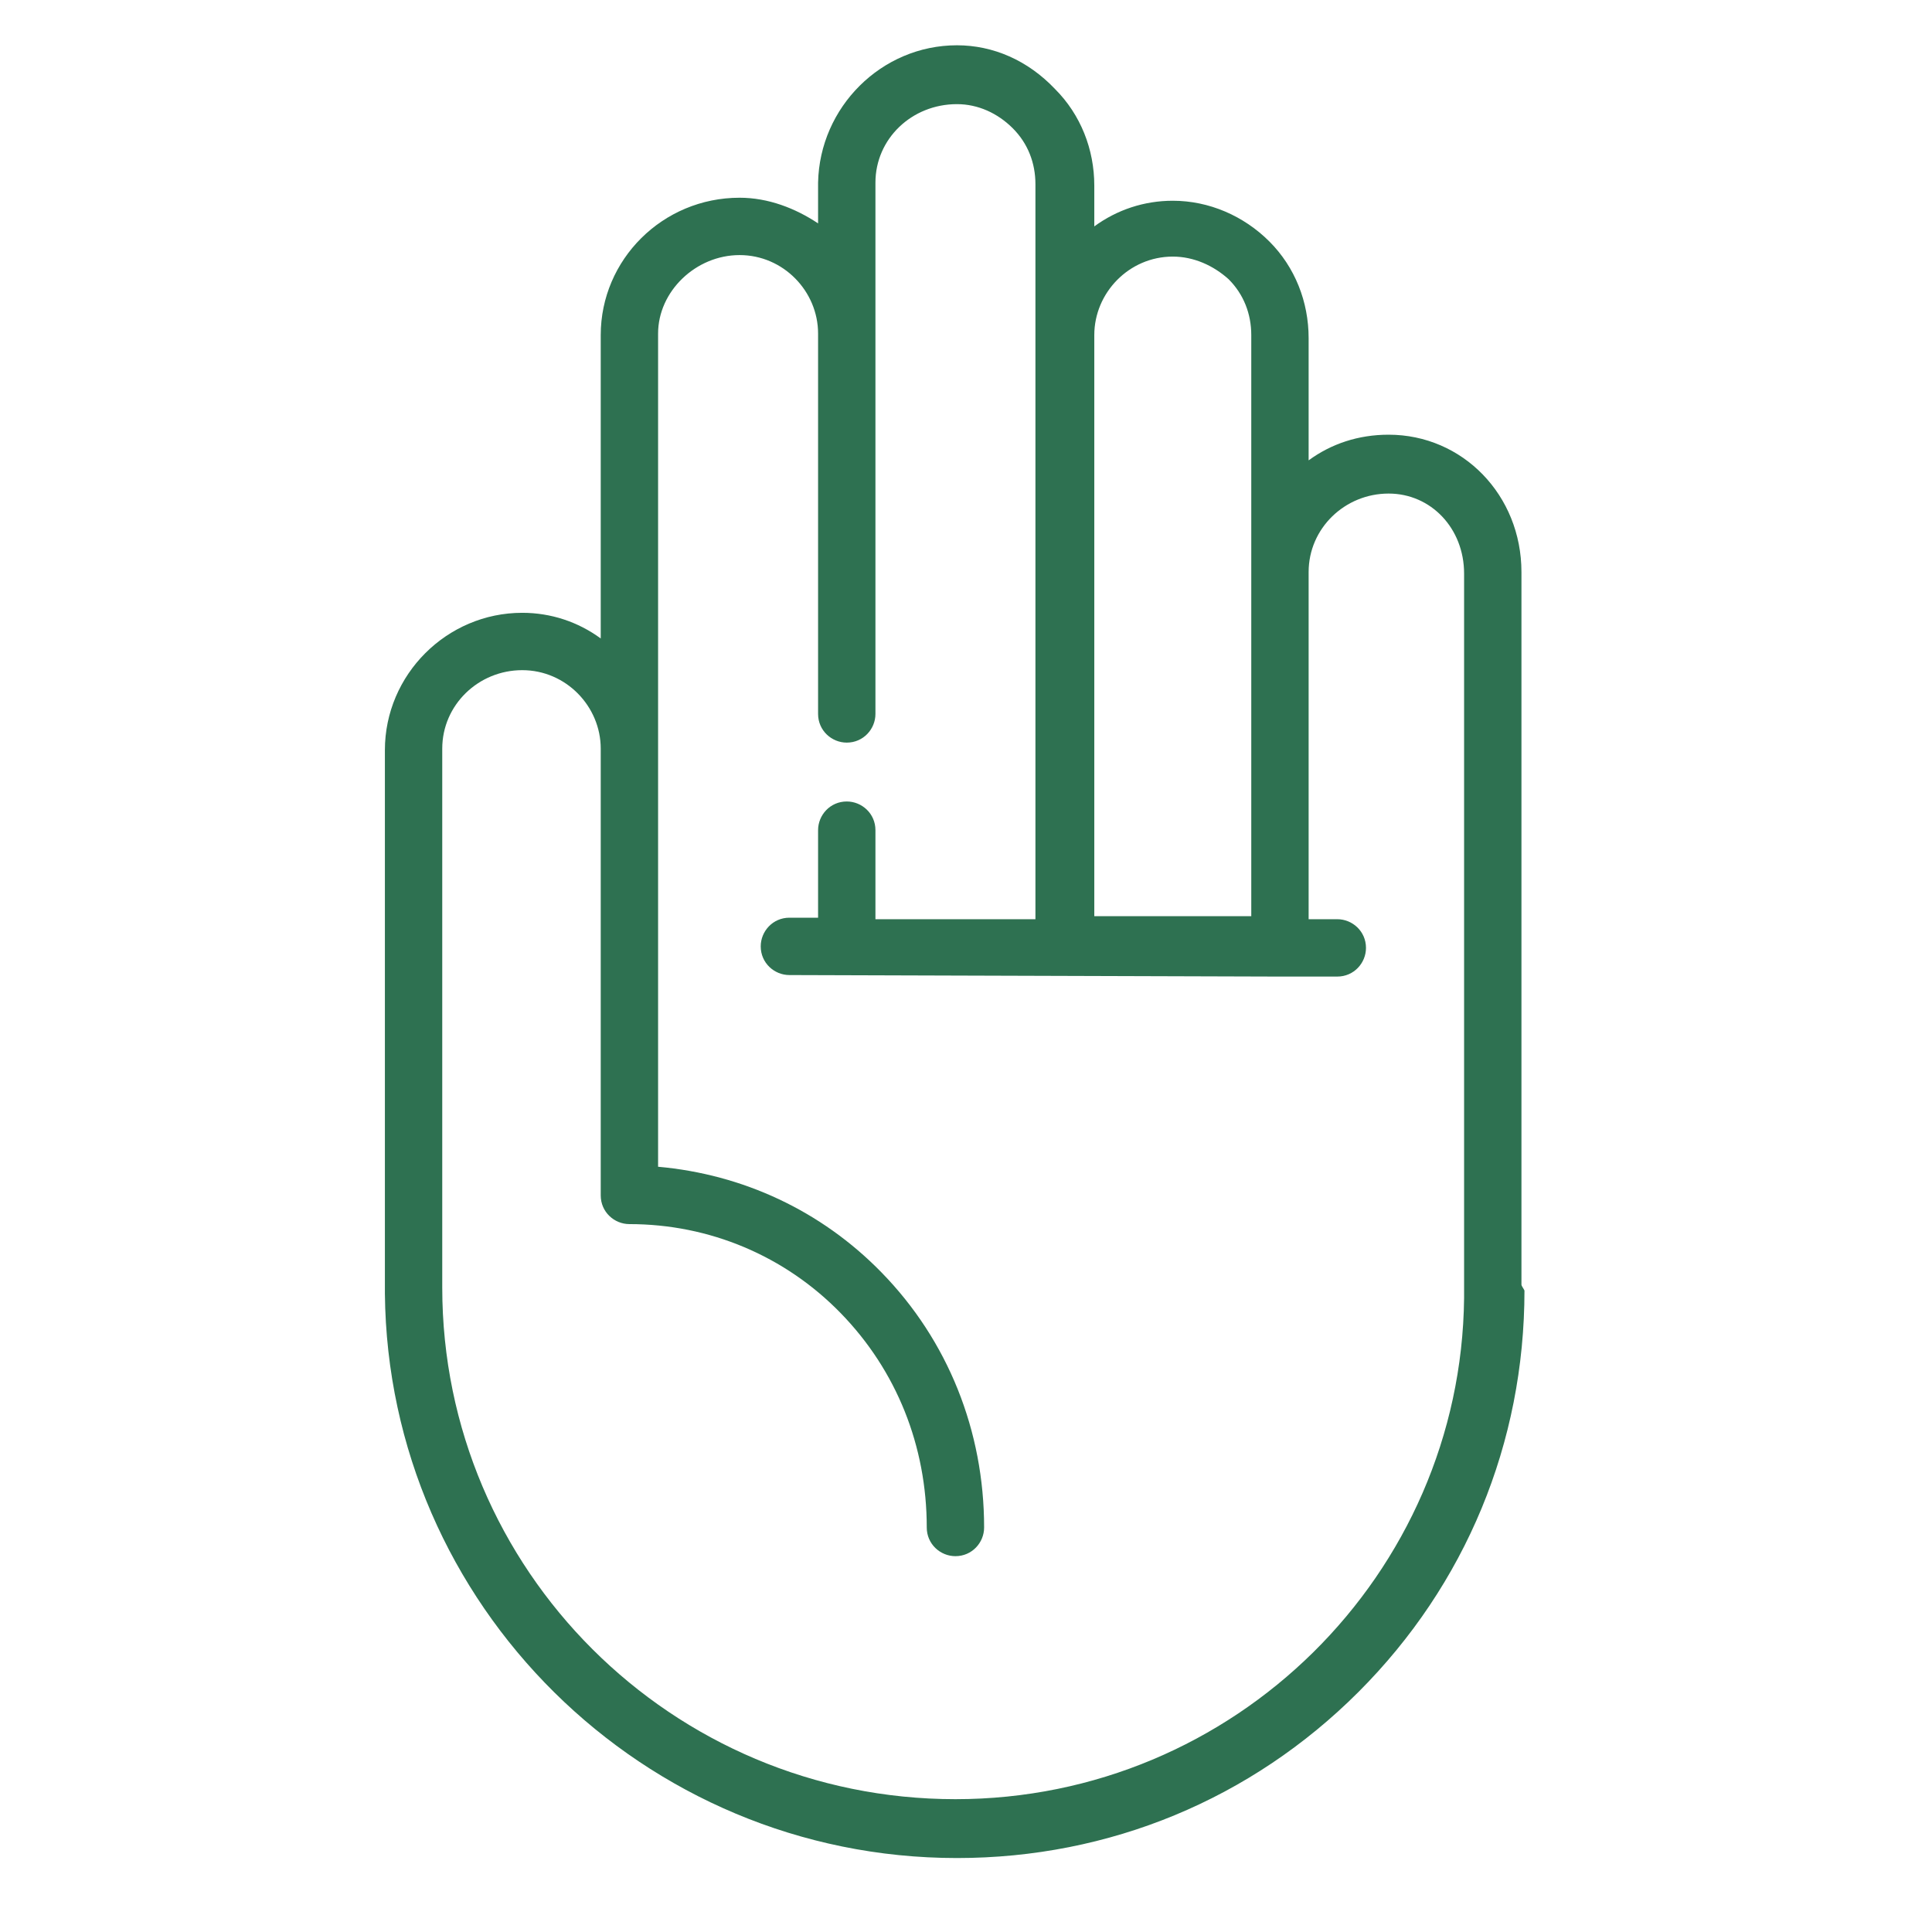 <?xml version="1.0" encoding="utf-8"?>
<!-- Generator: Adobe Illustrator 20.0.0, SVG Export Plug-In . SVG Version: 6.00 Build 0)  -->
<svg version="1.1" id="Livello_1" xmlns="http://www.w3.org/2000/svg" xmlns:xlink="http://www.w3.org/1999/xlink" x="0px" y="0px"
	 viewBox="0 0 128 128" style="enable-background:new 0 0 128 128;" xml:space="preserve">
<style type="text/css">
	.st0{fill:#2E7151;}
</style>
<g>
	<path class="st0" d="M100.8,85.1c0-11.1,0-46.8,0-47.2c0-5.1-3.9-9.1-8.8-9.1h0c-2,0-3.8,0.6-5.3,1.7v-8.1c0-2.4-0.9-4.7-2.6-6.4
		c-1.7-1.7-4-2.7-6.4-2.7h0c-1.9,0-3.7,0.6-5.2,1.7v-2.7c0-2.4-0.9-4.7-2.6-6.4C68.1,4,65.8,3,63.4,3h0c-5,0-9.1,4.1-9.2,9.1v2.7
		c-1.5-1-3.3-1.7-5.2-1.7h0c-5.1,0-9.2,4.1-9.2,9.1v20.1c-1.5-1.1-3.3-1.7-5.2-1.7h0c-5,0-9.1,4.1-9.1,9.1c0,0.2,0,25.1,0,35.7
		c0,0.1,0,0.2,0,0.3c0.2,20.6,17.1,37.4,37.9,37.4c10.1,0,19.5-3.9,26.6-11c7.1-7.1,11-16.5,11-26.6
		C100.9,85.3,100.8,85.2,100.8,85.1L100.8,85.1z M77.7,17c1.4,0,2.7,0.6,3.7,1.5c1,1,1.5,2.3,1.5,3.7v38.5l-10.4,0V22.2
		C72.5,19.4,74.8,17,77.7,17L77.7,17z M63.3,119.2c-18.8,0-34-15.2-34-33.9c0-0.1,0-0.2,0-0.3c0-10.8,0-35.2,0-35.4
		c0-2.9,2.4-5.2,5.3-5.2c2.9,0,5.2,2.4,5.2,5.2v29.6c0,1.1,0.9,1.9,1.9,1.9c5.3,0,10.3,2.1,14,5.9c3.7,3.8,5.7,8.8,5.7,14.2
		c0,1.1,0.9,1.9,1.9,1.9c1.1,0,1.9-0.9,1.9-1.9c0-6.4-2.4-12.4-6.8-16.9c-4-4.1-9.2-6.5-14.8-7V22.1c0-2.8,2.5-5.2,5.4-5.2
		c2.9,0,5.2,2.4,5.2,5.2v25.2c0,1.1,0.9,1.9,1.9,1.9c1.1,0,1.9-0.9,1.9-1.9V12.1c0-2.9,2.4-5.2,5.4-5.2c1.4,0,2.7,0.6,3.7,1.6
		c1,1,1.5,2.3,1.5,3.7v48.7l-10.6,0V55c0-1.1-0.9-1.9-1.9-1.9c-1.1,0-1.9,0.9-1.9,1.9v5.8l-1.9,0c-1.1,0-1.9,0.9-1.9,1.9
		c0,1.1,0.9,1.9,1.9,1.9l32.3,0.1c0.1,0,0.1,0,0.2,0c0.1,0,0.1,0,0.2,0l3.6,0c1.1,0,1.9-0.9,1.9-1.9c0-1.1-0.9-1.9-1.9-1.9l-1.9,0
		v-23c0-2.9,2.4-5.2,5.3-5.2c2.8,0,5,2.3,5,5.3c0,0.4,0,37,0,47.6c0,0.1,0,0.3,0,0.4C96.8,104.3,81.8,119.2,63.3,119.2L63.3,119.2z
		 M63.3,119.2"/>
</g>
</svg>
